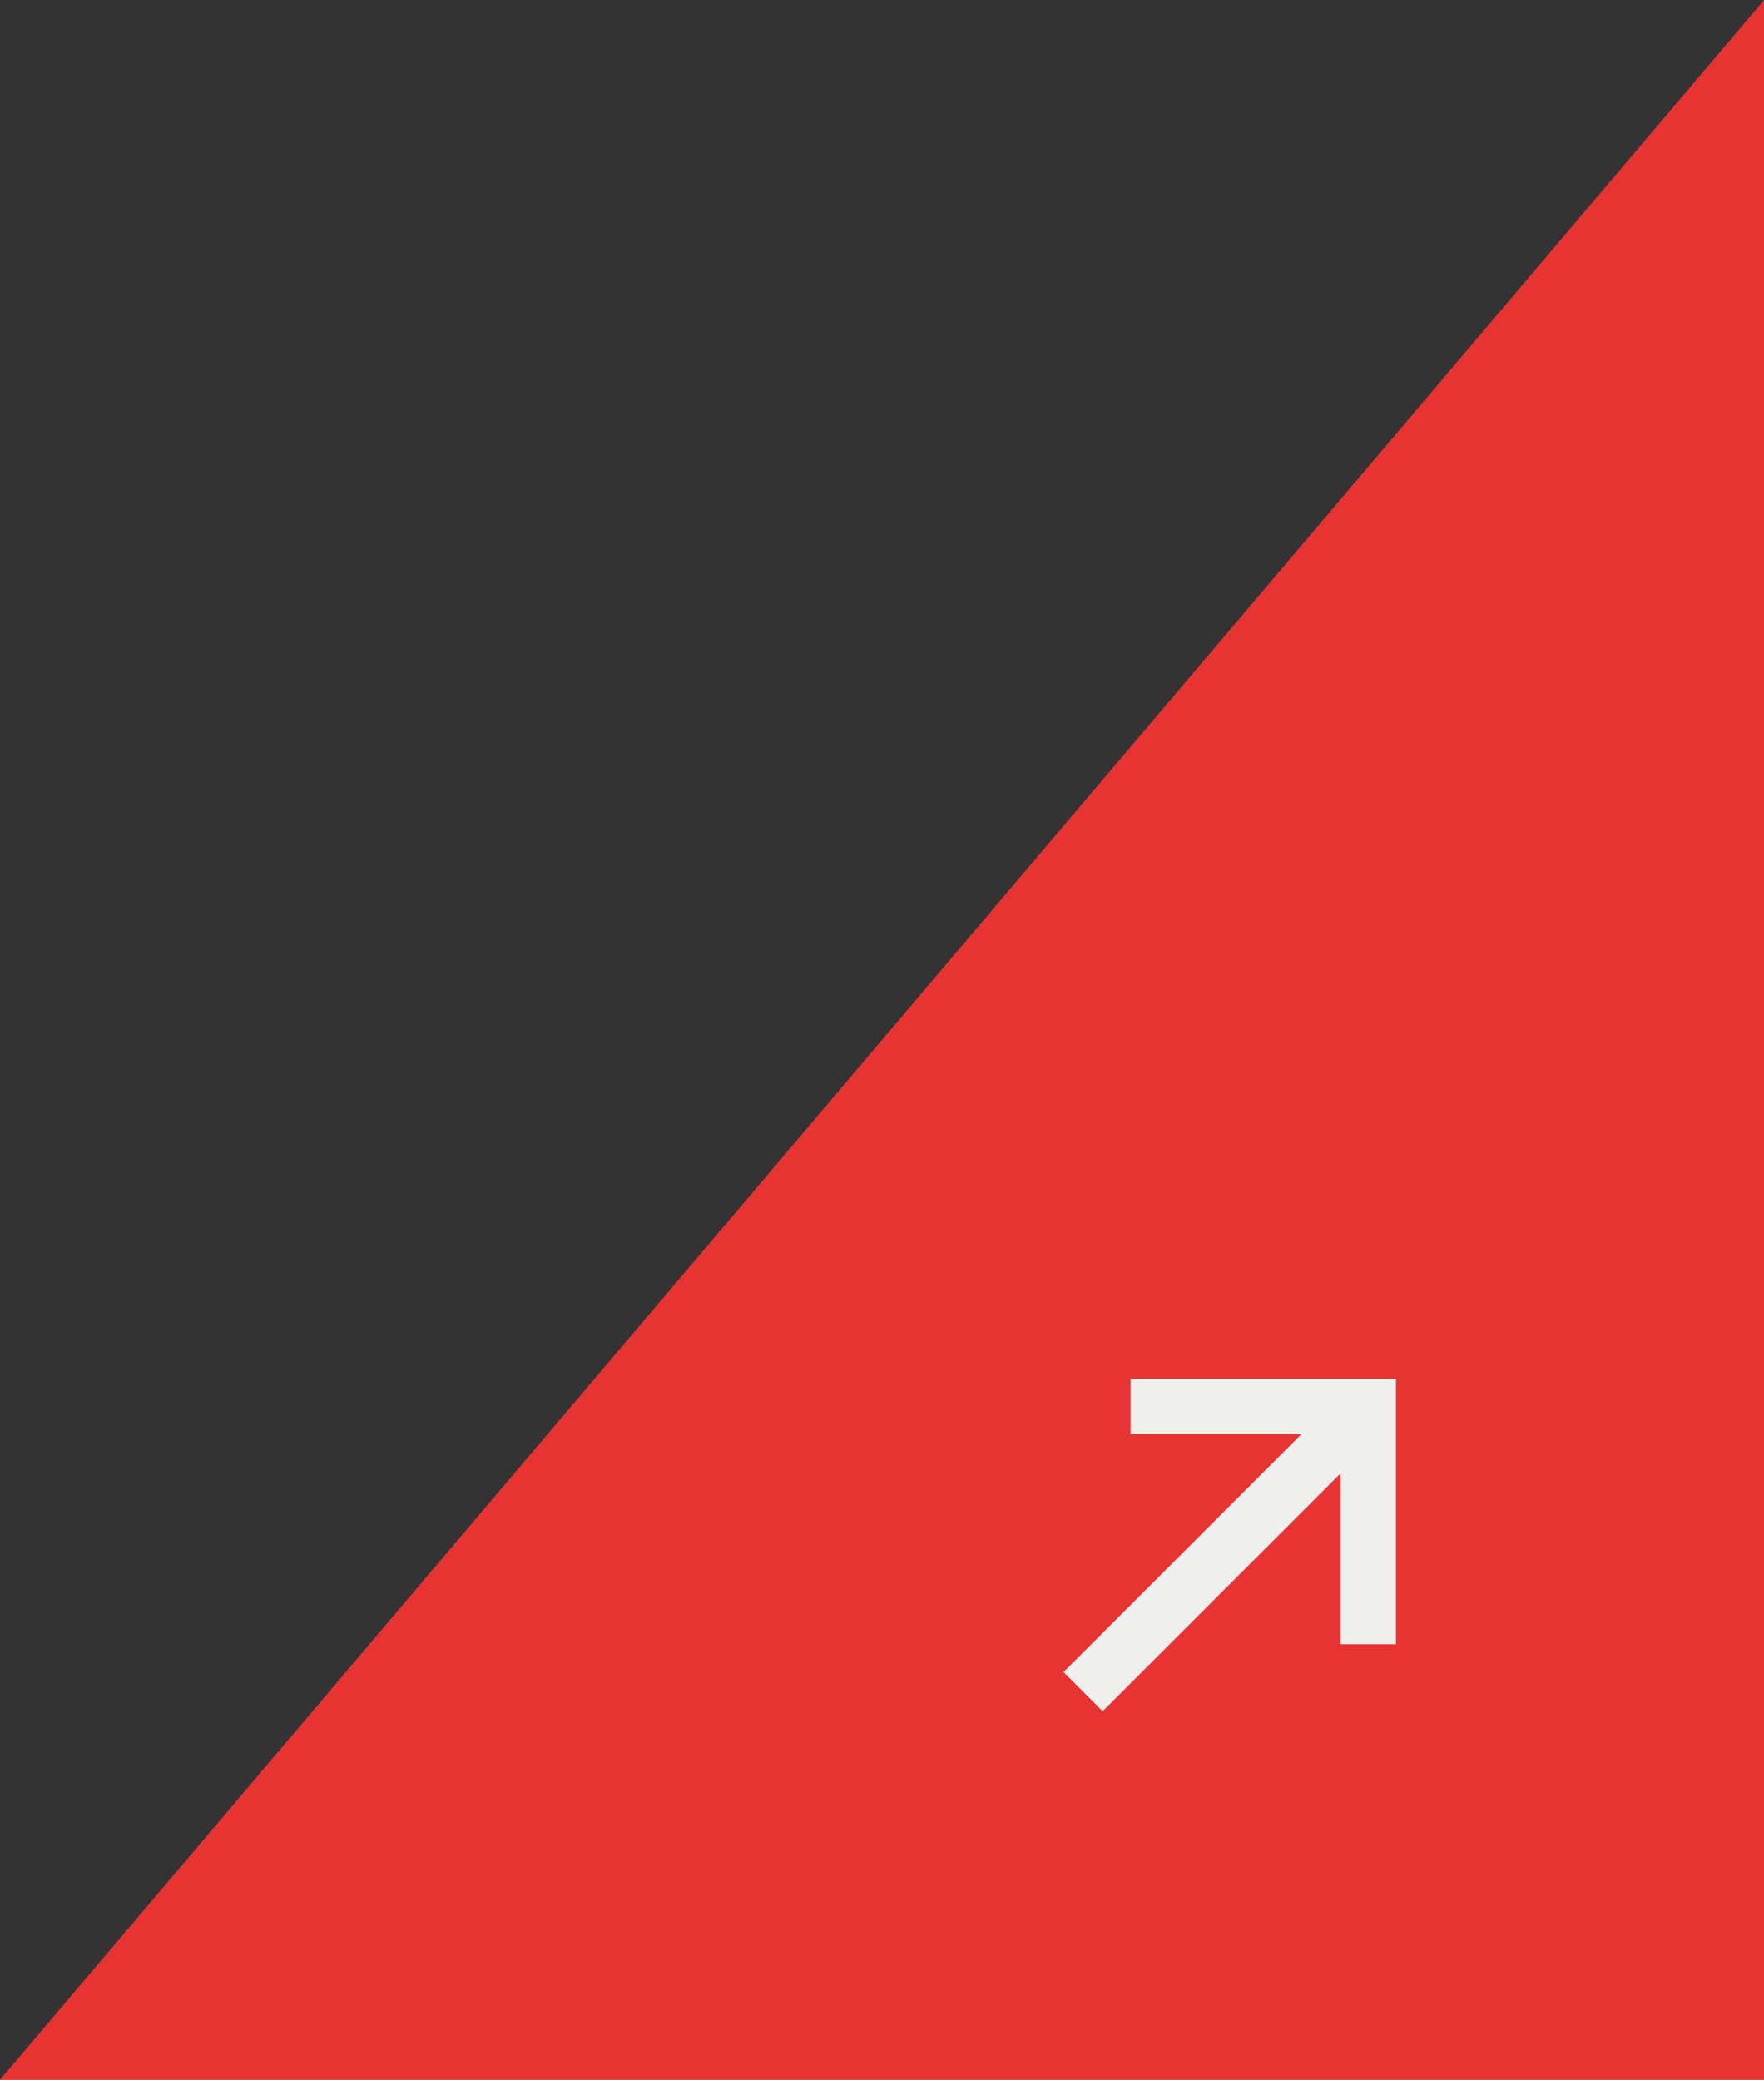 <svg id="Button-corner-red" xmlns="http://www.w3.org/2000/svg" width="63.702" height="75.105" viewBox="0 0 63.702 75.105">
  <rect x="0" y="0" width="63.702" height="75.105" fill="#333333" stroke="none"/>
  <path id="Differenzmenge_76" data-name="Differenzmenge 76" d="M6173.586,1899.964h-63.7l63.7-75.1v75.1Z" transform="translate(-6109.884 -1824.859)" fill="#e73331"/>
  <path id="Icon_akar-arrow-up-right" data-name="Icon akar-arrow-up-right" d="M19.3,9,9,19.3M10.717,9H19.3v8.587" transform="translate(30.112 41.794)" fill="none" stroke="#efefee" stroke-width="2"/>
</svg>

